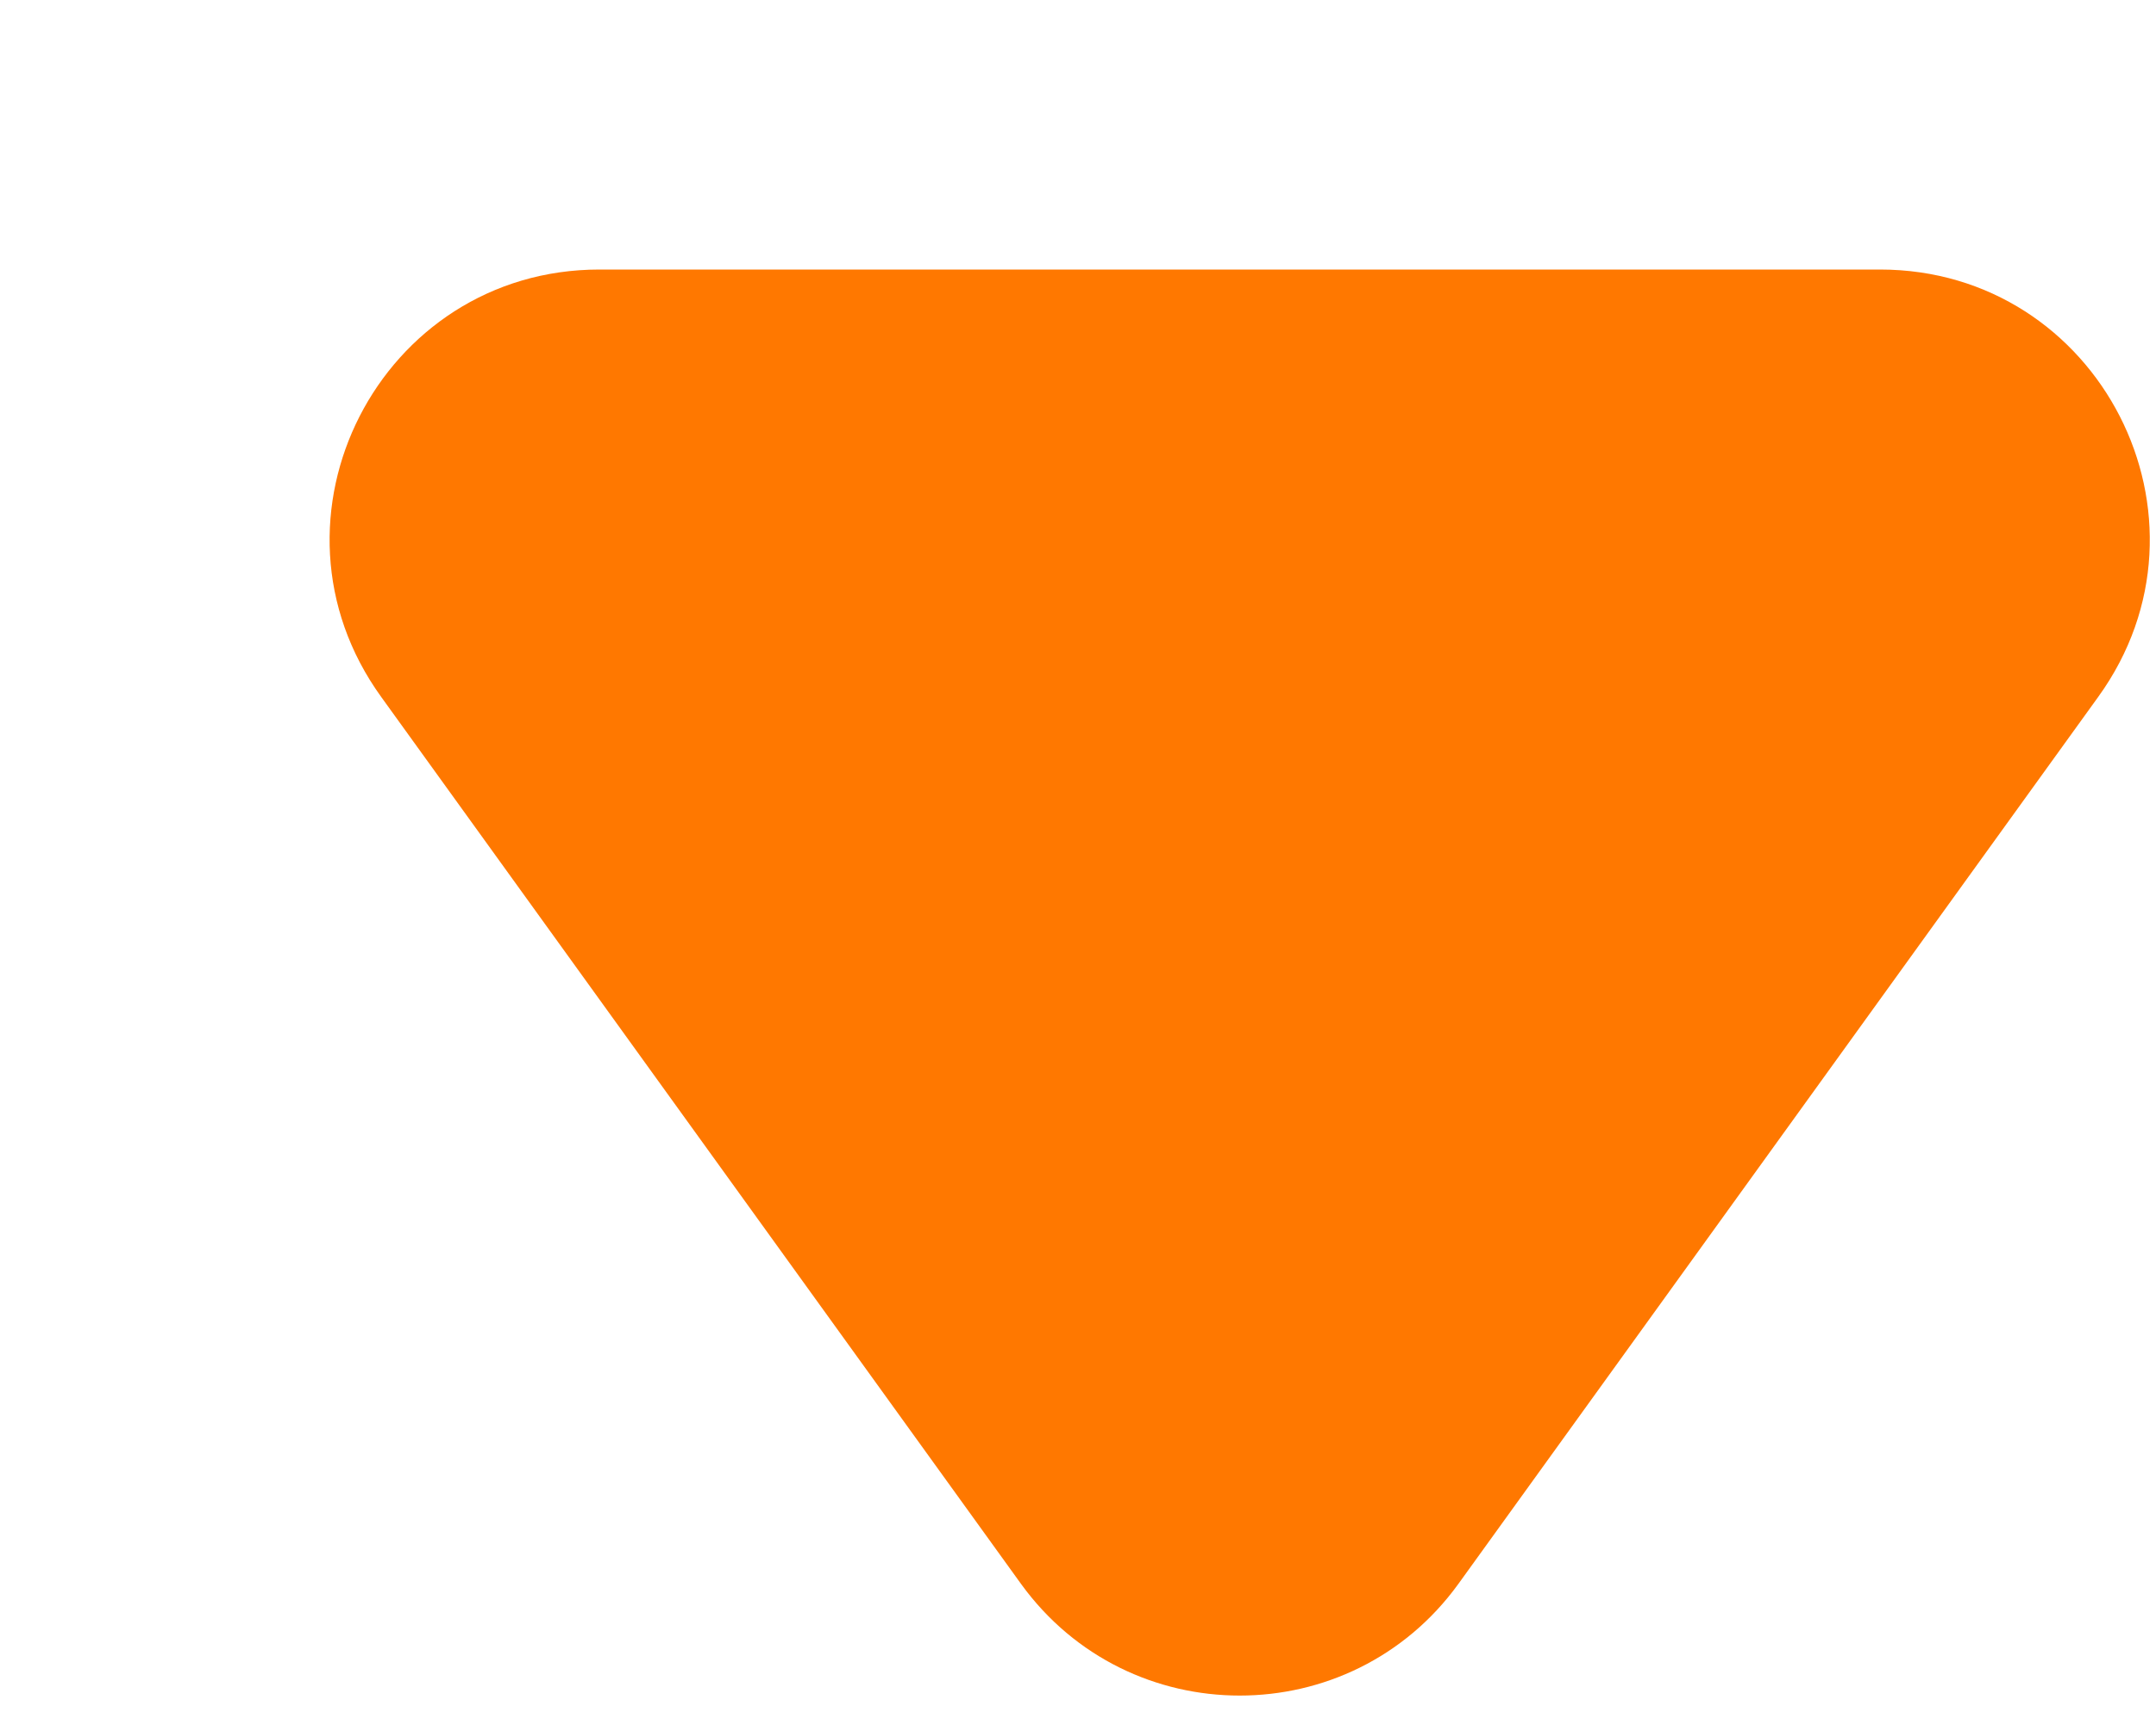 <?xml version="1.0" encoding="UTF-8"?> <svg xmlns="http://www.w3.org/2000/svg" width="5" height="4" viewBox="0 0 5 4" fill="none"><path d="M2.368 3.673C2.618 4.018 3.132 4.018 3.382 3.673L4.866 1.616C5.165 1.202 4.869 0.625 4.36 0.625H1.39C0.881 0.625 0.585 1.202 0.884 1.616L2.368 3.673Z" fill="#FF7800"></path></svg> 